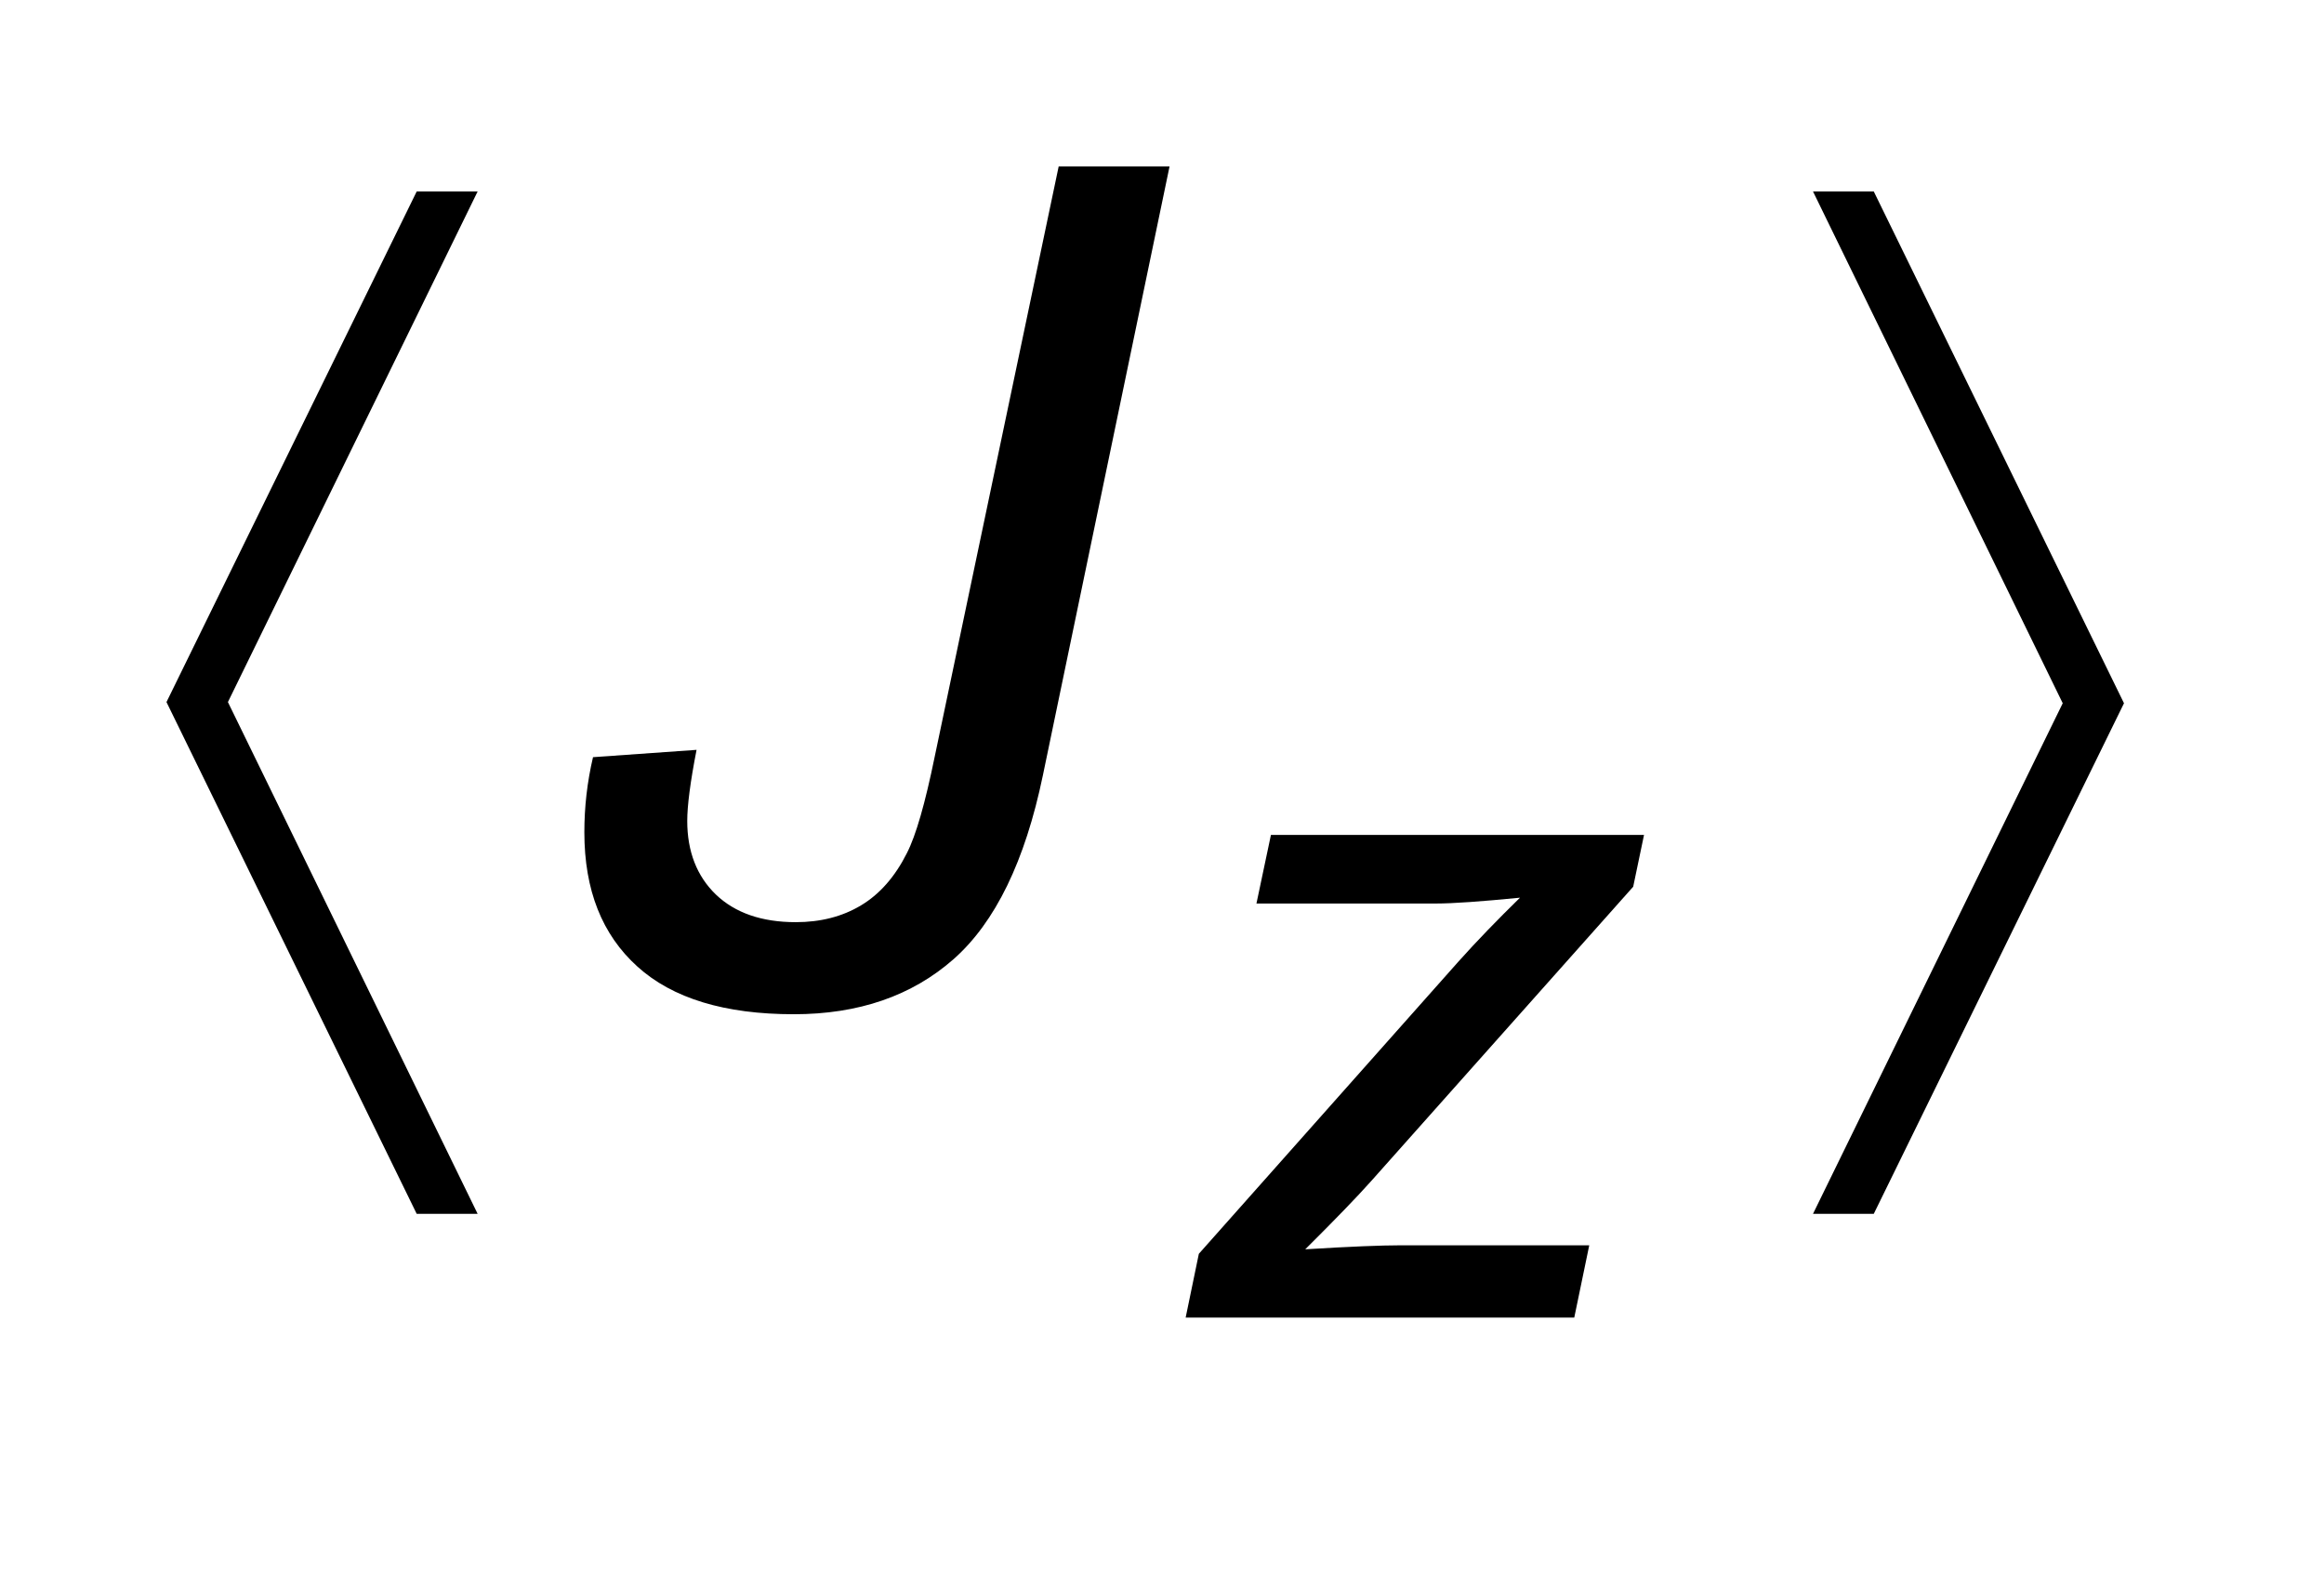 <?xml version="1.0" encoding="UTF-8"?>
<!DOCTYPE svg PUBLIC '-//W3C//DTD SVG 1.0//EN'
          'http://www.w3.org/TR/2001/REC-SVG-20010904/DTD/svg10.dtd'>
<svg stroke-dasharray="none" shape-rendering="auto" xmlns="http://www.w3.org/2000/svg" font-family="'Dialog'" text-rendering="auto" width="22" fill-opacity="1" color-interpolation="auto" color-rendering="auto" preserveAspectRatio="xMidYMid meet" font-size="12px" viewBox="0 0 22 15" fill="black" xmlns:xlink="http://www.w3.org/1999/xlink" stroke="black" image-rendering="auto" stroke-miterlimit="10" stroke-linecap="square" stroke-linejoin="miter" font-style="normal" stroke-width="1" height="15" stroke-dashoffset="0" font-weight="normal" stroke-opacity="1"
><!--Generated by the Batik Graphics2D SVG Generator--><defs id="genericDefs"
  /><g
  ><defs id="defs1"
    ><clipPath clipPathUnits="userSpaceOnUse" id="clipPath1"
      ><path d="M-1 -1 L12.758 -1 L12.758 7.913 L-1 7.913 L-1 -1 Z"
      /></clipPath
      ><clipPath clipPathUnits="userSpaceOnUse" id="clipPath2"
      ><path d="M-0 -0 L-0 6.913 L11.758 6.913 L11.758 -0 Z"
      /></clipPath
    ></defs
    ><g transform="scale(1.576,1.576) translate(1,1)"
    ><path d="M1.869 0.15 L0.369 3.217 L1.869 6.291 L1.503 6.291 L0 3.217 L1.503 0.15 L1.869 0.15 Z" stroke="none" clip-path="url(#clipPath2)"
    /></g
    ><g transform="matrix(1.576,0,0,1.576,1.576,1.576)"
    ><path d="M9.89 6.291 L11.39 3.224 L9.89 0.15 L10.255 0.15 L11.758 3.224 L10.255 6.291 L9.89 6.291 Z" stroke="none" clip-path="url(#clipPath2)"
    /></g
    ><g transform="matrix(1.576,0,0,1.576,1.576,1.576)"
    ><path d="M6.122 6.913 L6.201 6.531 L7.76 4.776 C7.871 4.652 7.995 4.524 8.13 4.392 C7.896 4.415 7.727 4.427 7.625 4.427 L6.547 4.427 L6.634 4.015 L8.875 4.015 L8.81 4.326 L7.238 6.092 C7.149 6.192 7.016 6.329 6.84 6.504 C7.114 6.487 7.303 6.48 7.405 6.48 L8.546 6.48 L8.456 6.914 L6.122 6.914 Z" stroke="none" clip-path="url(#clipPath2)"
    /></g
    ><g transform="matrix(1.576,0,0,1.576,1.576,1.576)"
    ><path d="M2.562 3.548 L3.184 3.504 C3.146 3.698 3.128 3.84 3.128 3.931 C3.128 4.115 3.186 4.263 3.3 4.373 C3.415 4.483 3.575 4.539 3.78 4.539 C3.928 4.539 4.059 4.506 4.172 4.438 C4.284 4.371 4.376 4.266 4.447 4.125 C4.502 4.018 4.557 3.825 4.614 3.547 L5.359 0 L6.025 0 L5.264 3.658 C5.157 4.173 4.978 4.54 4.728 4.761 C4.477 4.982 4.157 5.092 3.768 5.092 C3.354 5.092 3.04 4.997 2.829 4.806 C2.616 4.614 2.51 4.346 2.51 3.999 C2.51 3.847 2.527 3.697 2.562 3.548 Z" stroke="none" clip-path="url(#clipPath2)"
    /></g
  ></g
></svg
>
